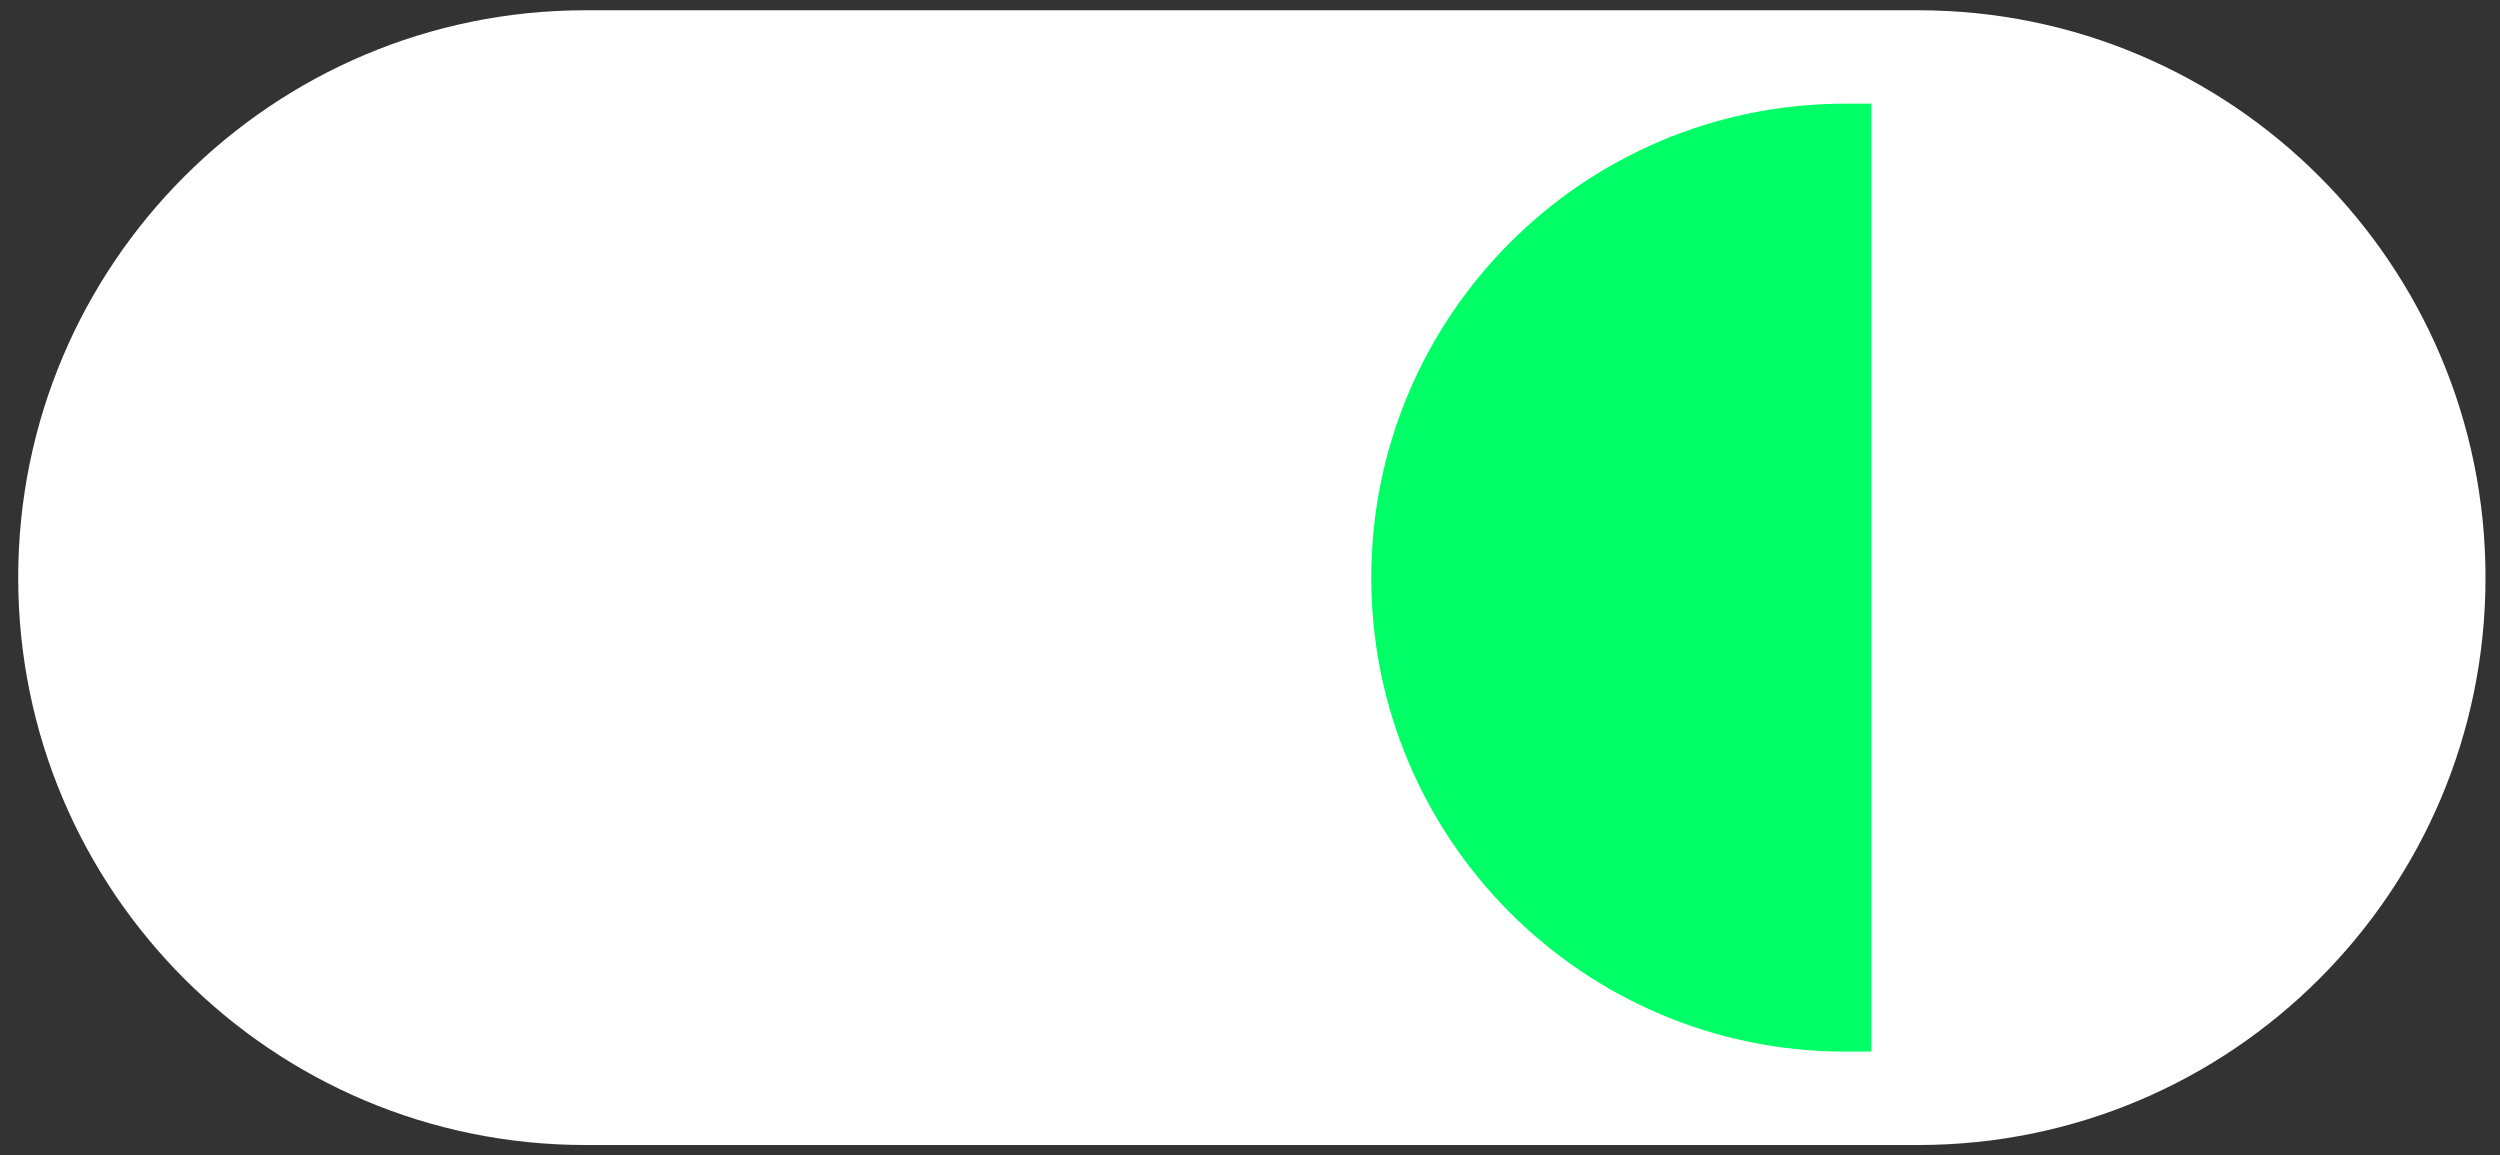 <svg xmlns="http://www.w3.org/2000/svg" width="132" height="61" viewBox="0 0 132 61" fill="none"><rect x="0" y="0" width="132" height="61" fill="#333333" stroke="none"/><path d="M0.961 30.5C0.961 13.954 14.373 0.542 30.919 0.542H101.278C117.823 0.542 131.235 13.954 131.235 30.5C131.235 47.045 117.823 60.457 101.278 60.457H30.919C14.373 60.457 0.961 47.045 0.961 30.5Z" fill="white"></path><path d="M98.8 55.526V5.473H97.43C83.608 5.473 72.403 16.678 72.403 30.5C72.403 44.322 83.608 55.526 97.43 55.526H98.8Z" fill="#00FF66"></path></svg>